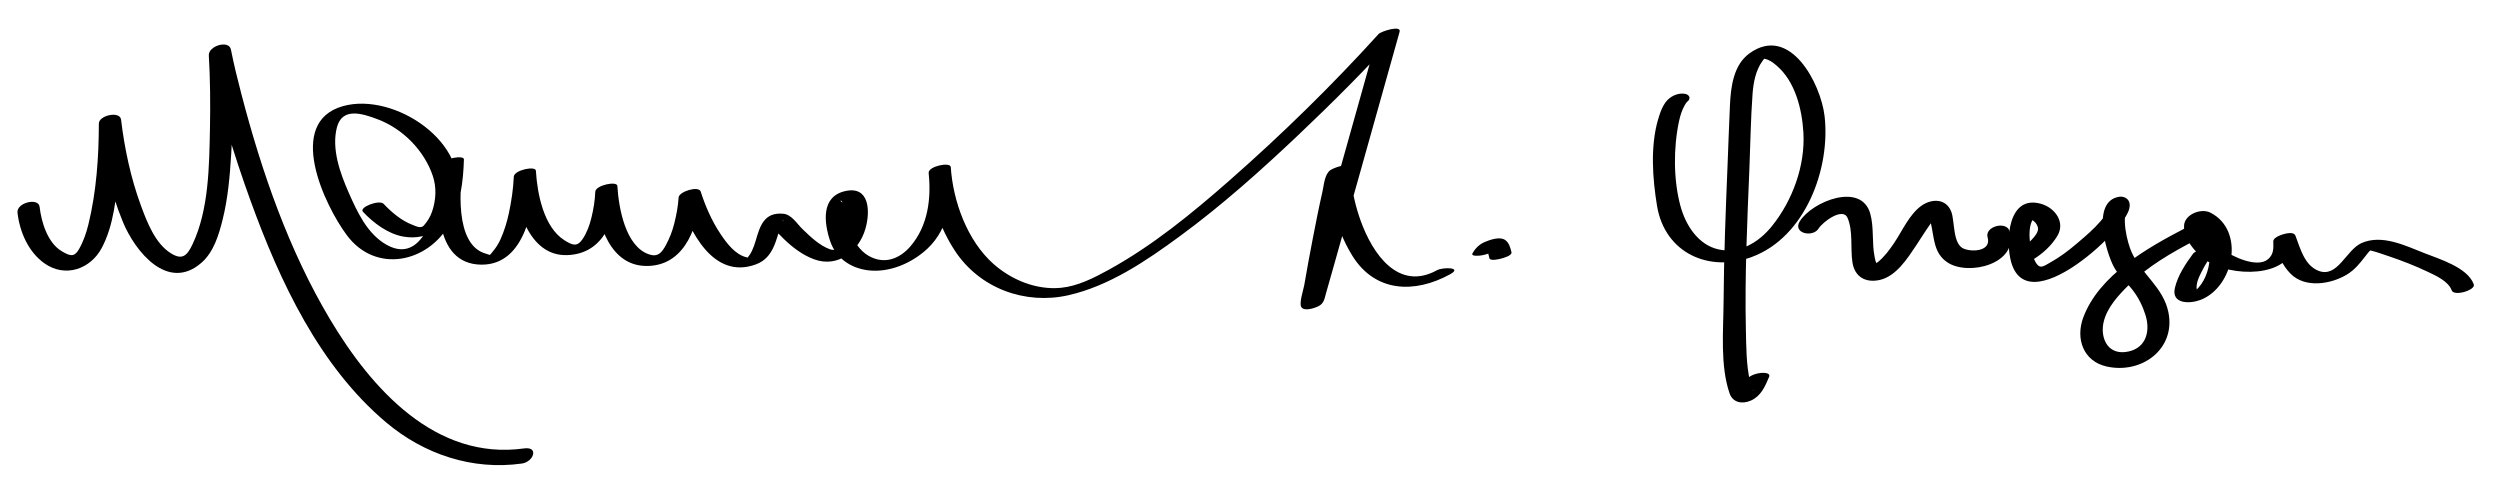 <?xml version="1.0" encoding="UTF-8"?>
<svg version="1.1" xmlns="http://www.w3.org/2000/svg" width="874" height="169" >
<path d="M6.116,74.353c0.766,6.712,3.8,13.748,9.421,17.713c7.31,5.157,16.082,1.983,20.003-5.328 c4.256-7.938,5.129-17.993,5.953-26.795c0.541-5.785,0.857-11.622,0.864-17.434c-2.588,0.46-5.176,0.92-7.765,1.38 c1.371,11.428,3.982,23.053,8.371,33.702c4.245,10.298,15.734,24.642,27.557,14.18c4.21-3.725,5.973-9.667,7.291-14.931 c1.875-7.486,2.55-15.286,3.015-22.968c0.721-11.893,0.594-23.864-0.05-35.759c-0.014-0.266-0.029-0.532-0.046-0.797 c-2.576,0.69-5.152,1.38-7.728,2.07c3.394,17.287,8.625,34.362,14.629,50.896c10.214,28.128,24.039,57.754,47.373,77.398 c13.275,11.176,30.123,16.794,47.43,14.374c4.113-0.575,6.063-6.027,0.784-5.289c-30.98,4.33-53.411-20.943-67.818-45.096 c-14.444-24.215-23.895-51.53-30.991-78.716c-1.352-5.176-2.648-10.386-3.679-15.638c-0.682-3.475-7.937-1.283-7.728,2.07 c0.48,7.703,0.572,17.261,0.4,25.601c-0.27,13.071-0.375,28.26-6.05,40.323c-1.973,4.194-3.657,5.733-7.694,3.184 c-5.417-3.421-8.248-10.832-10.358-16.535c-3.555-9.607-5.76-19.97-6.98-30.139c-0.376-3.139-7.761-1.513-7.765,1.38 c-0.014,11.711-0.854,23.76-3.626,35.155c-0.754,3.099-1.786,6.125-3.396,8.889c-1.604,2.754-3.142,2.255-5.989,0.555 c-4.907-2.932-7.089-10.145-7.702-15.516C13.467,68.979,5.715,70.839,6.116,74.353L6.116,74.353z"/>
<path d="M126.886,74.034c3.696,3.943,8.734,7.728,14.151,8.684c9.032,1.594,16.238-4.042,18.456-12.59 c5.262-20.277-21.766-38.033-39.575-33.03c-20.211,5.678-6.477,34.7,1.392,45.201c10.07,13.438,28.267,9.588,35.915-4.076 c3.782-6.756,4.734-14.891,4.964-22.496c0.05-1.659-7.362-0.274-7.691,1.654c-2.017,11.82-3.165,34.956,13.747,35.14 c15.795,0.171,18.606-21.042,19.11-32.82c-2.576,0.69-5.152,1.38-7.728,2.07c0.639,10.636,5.178,27.864,18.663,27.415 c13.08-0.436,17.178-12.992,17.541-24.187c-2.576,0.69-5.152,1.38-7.728,2.07c0.666,11.067,5.108,26.399,18.626,25.905 c13.339-0.488,17.594-14.92,18.241-25.988c-2.576,0.69-5.152,1.38-7.728,2.07c3.722,11.688,12.064,28.815,26.953,23.398 c6.562-2.388,7.105-9.104,9.208-14.773c0.998-2.689,1.002,1.745-4.798,0.482c0.458,0.1,1.035,0.868,1.328,1.169 c1.368,1.404,2.683,2.847,4.096,4.209c3.075,2.966,6.536,5.616,10.572,7.105c8.441,3.116,15.723-2.953,17.949-10.663 c1.781-6.164,1.434-15.1-7.064-13.181c-8.498,1.919-7.438,10.949-5.263,17.483c1.977,5.937,7.189,9.45,13.212,10.206 c7.497,0.941,15.361-2.505,20.751-7.519c7.742-7.203,9.237-18.621,8.202-28.598c-0.191-1.843-7.881-0.268-7.728,2.07 c0.628,9.538,3.996,19.373,9.24,27.313c8.617,13.046,24.455,18.88,39.607,15.455c14.385-3.251,27.376-12.125,39.079-20.718 c14.572-10.699,28.126-22.811,41.241-35.229c12.122-11.478,23.964-23.34,35.179-35.711c-2.452,0.264-4.904,0.528-7.356,0.792 c-4.301,15.344-8.607,30.687-12.919,46.027c-3.025,10.765-6.053,21.53-9.093,32.292c-1.068,3.78-2.137,7.561-3.214,11.339 c-0.318,1.115-0.637,2.229-0.959,3.342c-0.526,1.816-0.973,1.29,1.032,0.214c2.048-0.108,4.096-0.217,6.144-0.325 c-0.682-1.191,0.748-5.424,0.966-6.715c0.884-5.212,1.854-10.409,2.85-15.601c0.972-5.07,1.985-10.134,3.087-15.178 c0.417-1.905,0.853-3.807,1.34-5.695c0.322-1.247,1.489-2.897,0.195-1.996c-1.821,0.488-3.643,0.976-5.464,1.464 c-1.604-0.147-1.24-1.052-1.221,0.253c0.013,0.934,0.08,1.861,0.171,2.791c0.244,2.485,0.728,4.948,1.279,7.381 c1.4,6.173,3.65,12.23,7.023,17.602c7.982,12.711,21.718,13.139,34.094,6.34c4.526-2.487-2.542-2.53-4.561-1.421 c-13.603,7.473-22.587-5.791-26.734-17.356c-1.744-4.863-2.923-10.012-3.427-15.154c-0.095-0.967,0.126-2.242-0.211-3.16 c-0.79-2.143-5.911-0.019-6.954,0.707c-2.021,1.407-2.254,5.377-2.748,7.529c-1.24,5.399-2.306,10.839-3.359,16.277 c-1.061,5.474-2.074,10.958-3.015,16.455c-0.245,1.428-1.834,6.159-1.039,7.548c0.991,1.73,4.89,0.348,6.144-0.325 c1.868-1.002,1.996-2.637,2.533-4.509c0.963-3.355,1.912-6.714,2.862-10.073c3.042-10.757,6.068-21.518,9.094-32.279 c4.592-16.335,9.178-32.672,13.757-49.011c0.688-2.457-6.497-0.156-7.356,0.792c-16.319,18.002-33.813,35.105-52.062,51.136 c-13.127,11.532-26.978,22.876-42.344,31.317c-5.059,2.779-10.765,5.692-16.604,6.262c-8.591,0.839-17.299-2.736-23.634-8.361 c-9.145-8.122-14.123-21.833-14.917-33.88c-2.576,0.69-5.152,1.38-7.728,2.07c0.937,9.027-0.239,18.489-6.317,25.605 c-3.908,4.574-9.299,6.501-14.729,3.357c-5.906-3.42-9.02-13.278-6.507-19.48c0.155-0.391,0.385-0.731,0.688-1.019 c-3.809,4.367-4.814-0.547-3.114,1.961c0.882,1.301,0.974,3.09,1.039,4.598c0.124,2.899-0.774,5.894-1.735,8.592 c-0.847,2.376-1.465,3.959-3.957,3.04c-3.628-1.339-6.776-4.41-9.505-7.042c-1.908-1.84-3.774-5.063-6.672-5.331 c-6.705-0.62-8.157,4.257-9.651,9.415c-0.361,1.248-0.813,2.456-1.348,3.638c-0.339,0.75-0.788,1.41-1.303,2.047 c-0.896,1.107,1.721,0.607-0.456,0.145c-3.993-0.848-7.082-5.006-9.201-8.177c-2.998-4.486-5.285-9.672-6.921-14.812 c-0.686-2.153-7.605-0.028-7.728,2.07c-0.18,3.074-0.777,6.145-1.527,9.124c-0.656,2.602-1.617,5.109-2.894,7.467 c-1.495,2.763-2.846,4.297-5.862,3.304c-8.351-2.75-10.676-16.422-11.129-23.952c-0.109-1.816-7.652-0.258-7.728,2.07 c-0.099,3.068-0.626,6.135-1.355,9.11c-0.625,2.554-1.563,5.159-3.034,7.355c-1.914,2.858-3.547,2.25-6.364,0.481 c-7.292-4.58-9.517-16.336-9.997-24.314c-0.11-1.827-7.628-0.245-7.728,2.07c-0.183,4.271-0.825,8.544-1.711,12.721 c-0.667,3.148-1.618,6.233-2.934,9.171c-0.686,1.53-1.565,2.931-2.646,4.209c-1.423,1.682-0.652,1.306-2.431,0.825 c-11.229-3.037-9.198-24.083-7.752-32.553c-2.564,0.551-5.127,1.103-7.691,1.654c-0.273,9.058-4.525,36.034-19.266,27.807 c-6.773-3.78-10.326-11.545-13.302-18.302c-2.986-6.779-6.03-15.251-4.116-22.721c1.848-7.213,8.94-4.883,14.256-2.882 c8.766,3.3,16.264,10.884,19.256,19.729c1.396,4.125,1.146,8.463-0.227,12.541c-0.612,1.818-1.634,3.455-2.896,4.883 c-1.031,1.167-2.751,0.209-4.08-0.295c-3.732-1.417-7.239-4.383-9.953-7.278C132.64,69.684,125.401,72.449,126.886,74.034 L126.886,74.034z"/>
<path d="M522.399,87.201c0.13-0.237,0.278-0.464,0.429-0.689c0.076-0.113,0.577-0.764,0.263-0.382 c0.194-0.236,0.408-0.455,0.632-0.662c0.134-0.124,0.569-0.414-0.066,0.028c0.041-0.026,0.082-0.052,0.123-0.078 c-1.332,0.772-2.81,1.157-4.432,1.152c-0.065,0.001-0.821-0.24-0.472-0.066c0.146,0.072,0.271,0.186,0.393,0.292 c0.871,0.765,1.162,2.395,1.418,3.45c0.281,1.166,3.563,0.302,4.178,0.138c0.662-0.178,3.835-1.026,3.549-2.208 c-0.358-1.484-0.826-3.248-2.121-4.211c-1.905-1.417-5.461-0.112-7.31,0.677c-1.809,0.771-3.259,2.219-4.202,3.931 c-0.673,1.223,2.77,0.777,3.086,0.72C519.202,89.052,521.661,88.541,522.399,87.201L522.399,87.201z"/>
<path d="M583.708,34.288c-2.26,1.715-3.349,5.076-4.09,7.649c-2.697,9.366-1.881,20.581-0.319,30.03 c2.731,16.529,18.179,23.399,33.121,17.877c18.698-6.91,27.563-30.824,25.46-49.225c-1.288-11.271-12.032-32.221-26.253-21.974 c-5.606,4.04-6.531,11.695-6.833,18.077c-0.327,6.889-0.541,13.786-0.824,20.677c-0.66,16.056-1.299,32.119-1.405,48.189 c-0.065,10.062-1.23,22.188,2.084,31.895c1.134,3.321,4.483,3.905,7.542,2.521c3.455-1.565,4.891-4.917,6.287-8.235 c1.021-2.425-6.667-1.529-7.723,0.98c-0.643,1.526-1.596,3.81-2.595,4.712c4.538-4.095,5.521,0.727,4.47-1.421 c-0.404-0.826-0.611-1.758-0.815-2.648c-1.349-5.882-1.32-12.188-1.455-18.186c-0.423-18.849,0.479-37.741,1.243-56.571 c0.348-8.567,0.459-17.185,1.085-25.736c0.294-4.018,1.091-8.365,3.538-11.66c0.778-1.049,0.425-0.693,0.829-0.625 c1.509,0.255,2.872,1.323,4.002,2.281c6.559,5.561,8.928,15.255,9.411,23.446c0.682,11.559-3.796,23.756-10.986,32.693 c-4.559,5.666-11.316,9.821-18.723,8.15c-7.176-1.619-11.478-8.549-13.271-15.158c-2.478-9.13-2.482-20.386-0.503-29.637 c0.417-1.947,1.021-3.921,2.02-5.653c0.545-0.945,0.858-1.184,0.892-1.209c1.335-1.014,0.774-2.403-0.724-2.702 C587.264,32.442,585.217,33.142,583.708,34.288L583.708,34.288z"/>
<path d="M635.771,79.905c1.479-2.358,8.492-7.572,10.136-3.729c2.011,4.701,0.931,10.628,1.716,15.608 c0.8,5.072,4.652,7.163,9.498,6.097c5.746-1.263,9.744-7.539,12.749-12.05c1.665-2.5,3.232-5.061,4.973-7.509 c0.653-0.918,1.34-1.843,2.204-2.57c-2.652-0.763-3.502-0.597-2.55,0.498c0.316,0.456,0.396,1.209,0.52,1.731 c1.212,5.099,0.9,10.458,5.767,13.728c7.393,4.967,25.031,0.472,21.803-10.818c-1.091-3.816-8.814-1.732-7.727,2.07 c1.326,4.64-4.798,5.264-8.14,4.059c-4.177-1.507-3.245-9.649-4.563-13.031c-1.8-4.616-6.737-4.612-10.333-2.129 c-4.265,2.946-6.863,9.002-9.697,13.17c-1.643,2.415-3.404,4.818-5.703,6.646c-1.021,0.812-0.778,0.058-0.095,0.76 c-0.671-0.688-0.799-1.831-0.978-2.722c-0.99-4.925-0.156-10.053-1.491-14.948c-3.077-11.289-20.299-4.356-24.635,2.56 C626.572,81.555,633.729,83.161,635.771,79.905L635.771,79.905z"/>
<path d="M710.527,90.87c3.478-2.091,6.667-4.933,8.744-8.435c2.852-4.806-0.881-9.772-5.657-11.16 c-11.777-3.421-12.518,13.234-10.519,20.327c3.414,12.118,15.899,5.7,22.895,0.838c5.112-3.554,9.877-7.868,13.955-12.568 c1.705-1.965,5.63-6.384,4.353-9.398c-0.563-1.326-2.095-1.903-3.489-1.675c-9.766,1.6-4.61,19.269-1.776,24.558 c1.624,3.032,4.399,5.292,6.494,7.982c2.05,2.635,3.535,5.61,4.533,8.785c1.937,6.164-0.146,12.192-7.122,12.953 c-6.396,0.698-8.769-5.315-7.472-10.647c1.223-5.024,5.216-9.308,8.781-12.81c6.597-6.479,14.908-11.291,23.042-15.534 c4.686-2.444,0.452-6.308-3.359-4.319c-13.189,6.881-30.143,16.398-35.642,31.291c-2.713,7.347,0.025,15.212,8.136,17.056 c12.268,2.789,24.314-6.095,21.637-19.01c-1.79-8.639-9.243-13.154-12.731-20.678c-1.701-3.667-3.896-12.734-1.282-16.524 c-1.351,0.776-2.701,1.553-4.053,2.33c0.021-0.003,0.044-0.007,0.065-0.011c-1.163-0.558-2.326-1.117-3.489-1.675 c1.248,2.943-8.419,10.798-10.479,12.562c-2.903,2.487-6.022,4.837-9.372,6.689c-2.211,1.223-3.375,2.245-4.699,0.452 c-2.204-2.983-3.989-13.471-0.667-16.288c-1.804,0.14-2.156,0.423-1.058,0.85c1.061,0.611,1.731,1.384,2.108,2.52 c0.535,1.61-1.138,3.381-2.088,4.433c-1.359,1.505-3.123,2.748-4.857,3.79c-1.372,0.825-1.981,2.834-0.461,3.827 C706.715,92.5,708.934,91.828,710.527,90.87L710.527,90.87z"/>
<path d="M766.703,88.676c-2.636,3.548-5.305,7.586-6.348,11.92c-1.39,5.772,5.261,5.677,8.966,4.242 c11.675-4.523,15.646-24.269,3.456-30.487c-3.352-1.71-9.058,0.647-9.236,4.525c-0.244,5.334,5.346,11.13,9.674,13.315 c9.553,4.824,29.707,4.649,29.259-9.784c-0.521,0.609-1.041,1.217-1.562,1.826c0.005-0.002,0.01-0.005,0.015-0.008 c-2.056,0.082-4.11,0.163-6.166,0.245c1.602,4.148,2.817,8.026,6.075,11.275c5.111,5.099,14.109,3.615,19.691,0.209 c2.553-1.557,4.415-3.782,6.207-6.133c0.49-0.644,1.772-2.308,1.97-2.261c2.171,0.512,4.311,1.317,6.423,2.024 c4.567,1.528,9.06,3.289,13.416,5.343c2.81,1.325,7.429,3.364,8.567,6.576c0.79,2.23,8.437-0.068,7.727-2.07 c-2.1-5.927-12.118-8.907-17.286-10.94c-6.66-2.621-14.869-6.678-21.966-3.509c-5.46,2.438-8.349,12.396-15.125,9.659 c-4.871-1.968-6.292-7.892-7.972-12.244c-0.733-1.899-5.061-0.356-6.166,0.245c-0.005,0.002-0.01,0.005-0.015,0.008 c-0.707,0.385-1.59,0.917-1.562,1.826c0.074,2.383,0.163,4.431-1.844,6.146c-3.71,3.172-12.396-0.816-15.64-3.331 c-2.594-2.012-4.458-4.885-5.531-7.956c-0.331-0.949-0.567-2.048-0.39-3.048c0.244-1.374-6.642,0.167-4.188,1.786 c0.795,0.524,1.463,1.267,2.123,1.94c5.499,5.611,3.77,18.406-3.052,22.546c2.546,0.246,3.198-0.08,1.955-0.978 c-0.382-0.607-0.253-1.539-0.157-2.179c0.26-1.752,1.178-3.453,1.973-5.008c1.071-2.095,2.389-4.089,3.791-5.977 C775.576,86.015,767.955,86.991,766.703,88.676L766.703,88.676z"/>
</svg>